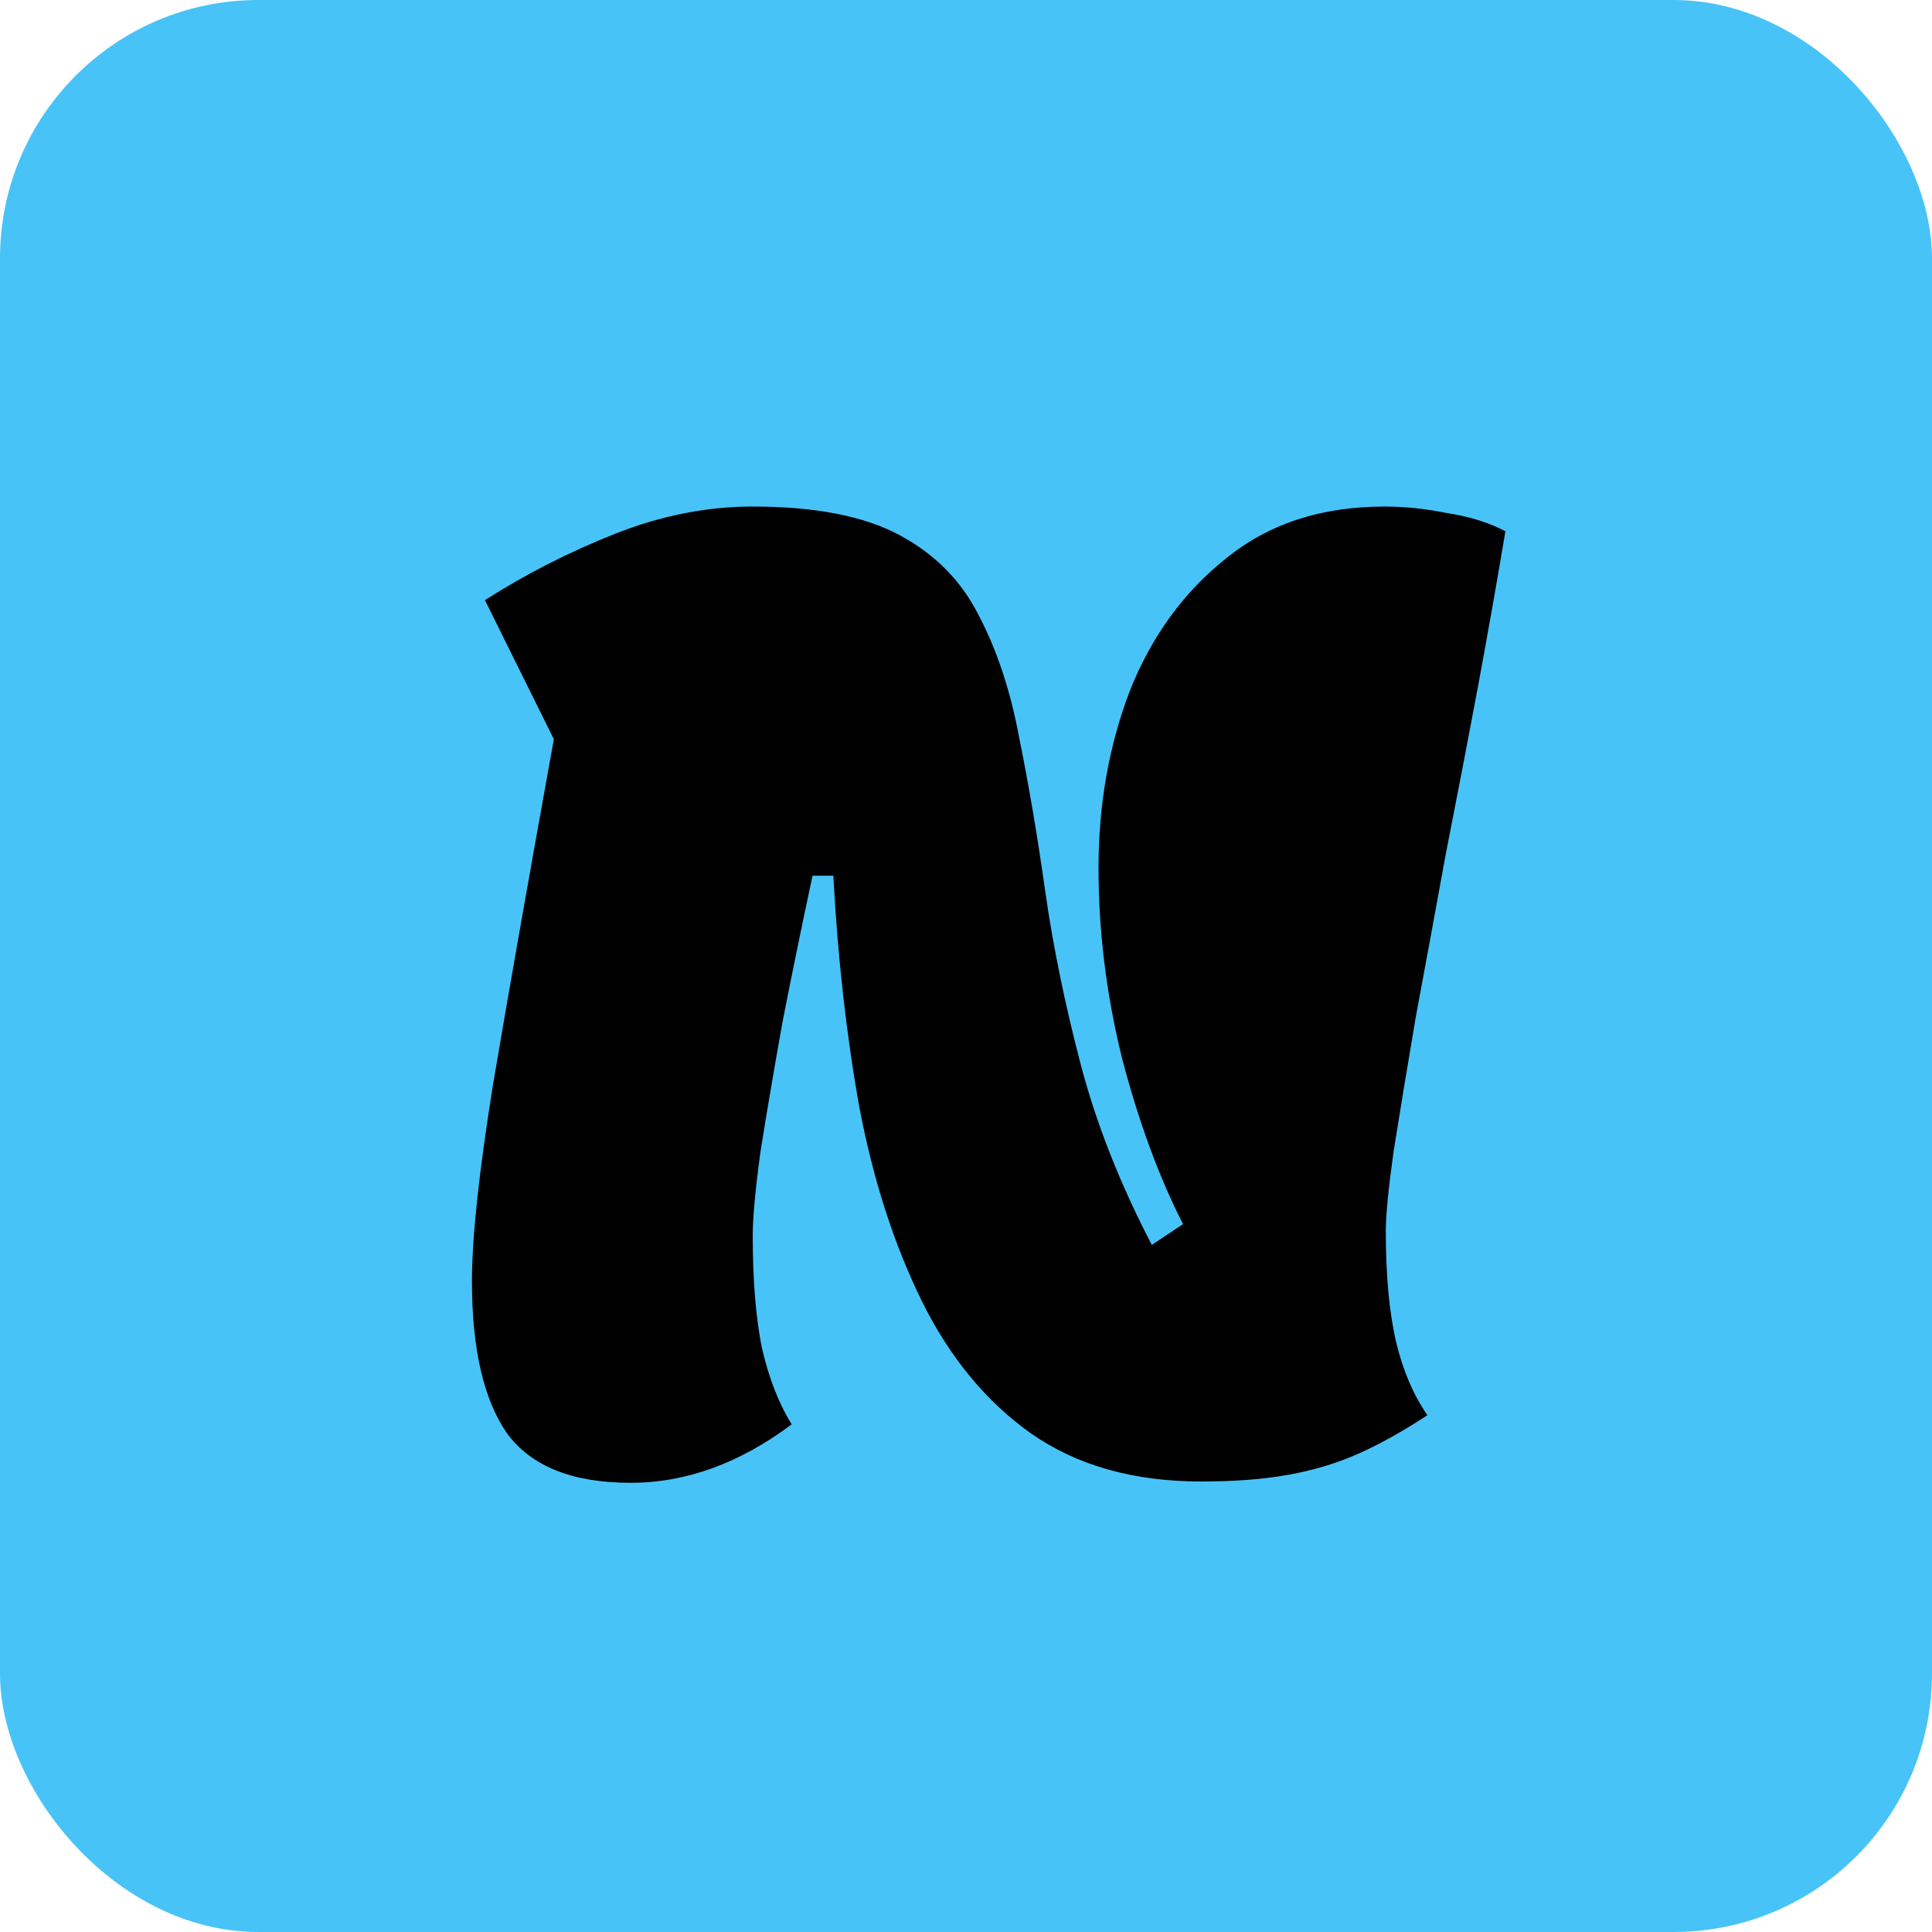 <svg width="172" height="172" viewBox="0 0 172 172" fill="none" xmlns="http://www.w3.org/2000/svg">
<g clip-path="url(#clip0_1_5)">
<rect width="172" height="172" rx="23" fill="#48C3F8"/>
<path d="M56.135 132.009C50.965 132.009 47.301 130.543 45.14 127.611C43.057 124.602 42.016 120.089 42.016 114.071C42.016 110.213 42.633 104.427 43.867 96.711C45.179 88.919 46.992 78.619 49.307 65.811L43.173 53.428C46.799 51.114 50.657 49.146 54.746 47.526C58.835 45.906 62.924 45.096 67.013 45.096C72.569 45.096 76.928 45.944 80.091 47.642C83.254 49.339 85.607 51.731 87.15 54.817C88.771 57.903 89.967 61.529 90.738 65.695C91.587 69.862 92.358 74.414 93.053 79.352C93.747 84.212 94.789 89.305 96.177 94.628C97.566 99.952 99.688 105.352 102.543 110.83L105.32 108.979C103.16 104.735 101.347 99.797 99.881 94.165C98.492 88.533 97.798 82.901 97.798 77.269C97.798 71.636 98.724 66.39 100.575 61.529C102.504 56.669 105.359 52.734 109.139 49.725C112.92 46.639 117.626 45.096 123.258 45.096C125.033 45.096 126.885 45.288 128.813 45.674C130.819 45.983 132.555 46.523 134.021 47.294C133.327 51.461 132.517 56.051 131.591 61.066C130.665 66.004 129.701 71.019 128.698 76.111C127.772 81.203 126.885 86.025 126.036 90.578C125.264 95.13 124.609 99.103 124.069 102.498C123.606 105.815 123.374 108.169 123.374 109.557C123.374 113.569 123.683 116.887 124.3 119.51C124.917 122.056 125.843 124.216 127.077 125.991C124.84 127.457 122.757 128.614 120.828 129.463C118.899 130.312 116.816 130.929 114.579 131.315C112.418 131.7 109.872 131.893 106.94 131.893C100.922 131.893 95.869 130.466 91.78 127.611C87.768 124.757 84.527 120.822 82.058 115.807C79.59 110.792 77.738 105.044 76.503 98.563C75.346 92.082 74.575 85.215 74.189 77.963H72.337C71.411 82.284 70.524 86.604 69.675 90.925C68.904 95.245 68.248 99.103 67.708 102.498C67.245 105.893 67.013 108.4 67.013 110.02C67.013 113.955 67.284 117.273 67.824 119.973C68.441 122.673 69.328 124.949 70.485 126.801C65.856 130.273 61.073 132.009 56.135 132.009Z" fill="black"/>
</g>
<defs>
<clipPath id="clip0_1_5">
<rect width="172" height="172" fill="white"/>
</clipPath>
</defs>
</svg>

